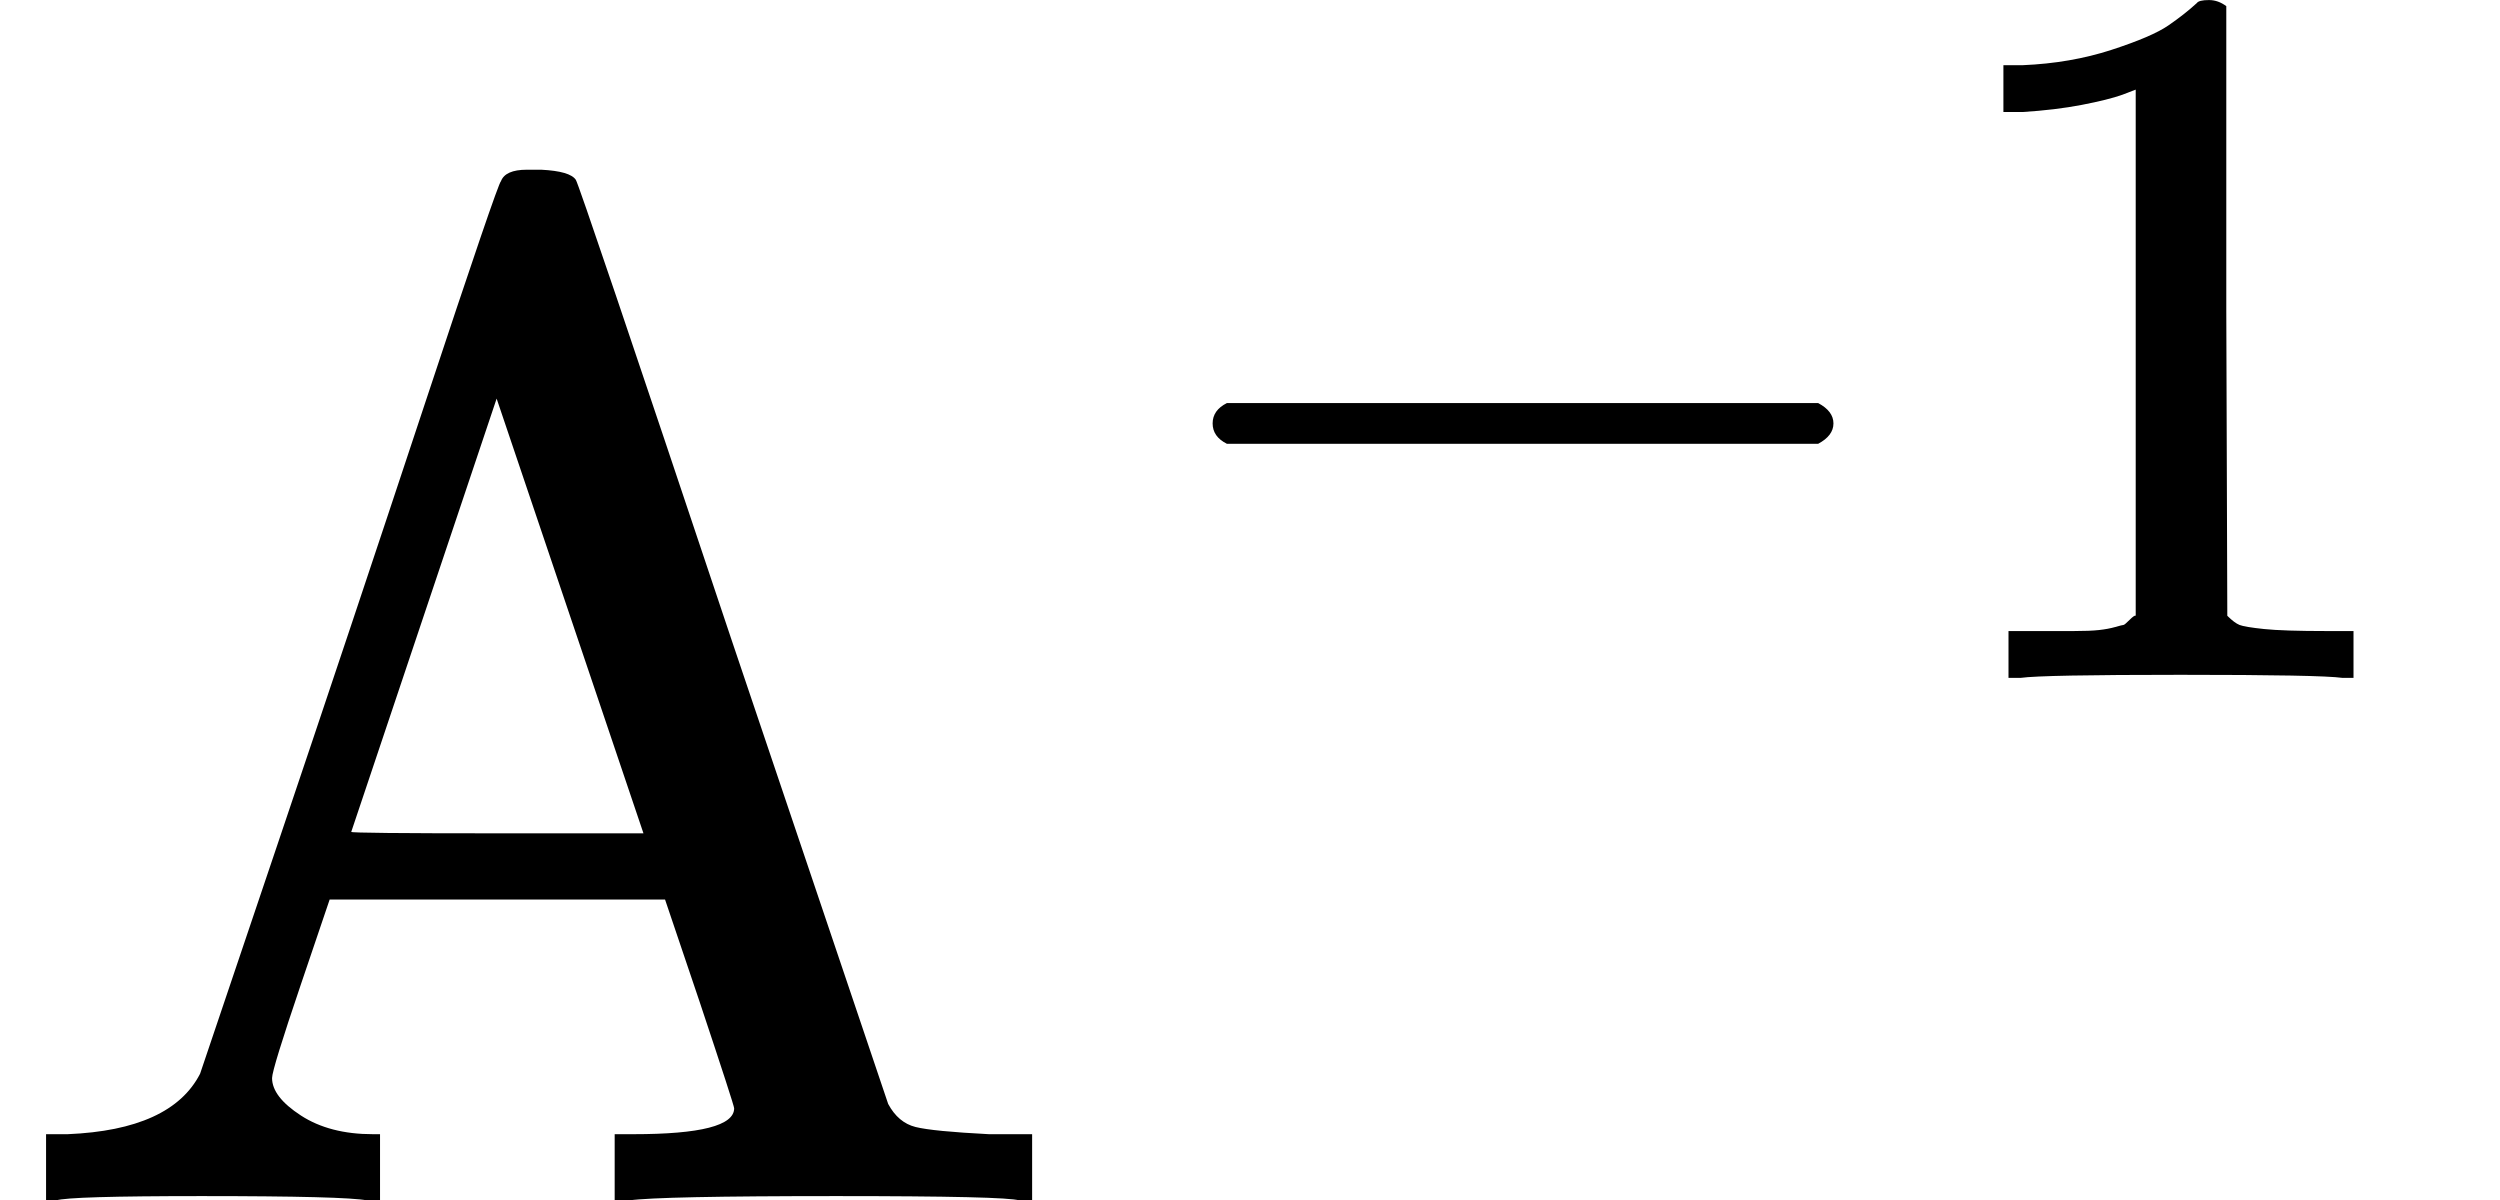 <svg version="1.1" style="vertical-align: 0;" xmlns="http://www.w3.org/2000/svg" width="1736.7px" height="833.9px"   viewBox="0 -833.9 1736.7 833.9" xmlns:xlink="http://www.w3.org/1999/xlink"><defs><path id="MJX-531-TEX-N-41" d="M255 0Q240 3 140 3Q48 3 39 0H32V46H47Q119 49 139 88Q140 91 192 245T295 553T348 708Q351 716 366 716H376Q396 715 400 709Q402 707 508 390L617 67Q624 54 636 51T687 46H717V0H708Q699 3 581 3Q458 3 437 0H427V46H440Q510 46 510 64Q510 66 486 138L462 209H229L209 150Q189 91 189 85Q189 72 209 59T259 46H264V0H255ZM447 255L345 557L244 256Q244 255 345 255H447Z"></path><path id="MJX-531-TEX-N-2212" d="M84 237T84 250T98 270H679Q694 262 694 250T679 230H98Q84 237 84 250Z"></path><path id="MJX-531-TEX-N-31" d="M213 578L200 573Q186 568 160 563T102 556H83V602H102Q149 604 189 617T245 641T273 663Q275 666 285 666Q294 666 302 660V361L303 61Q310 54 315 52T339 48T401 46H427V0H416Q395 3 257 3Q121 3 100 0H88V46H114Q136 46 152 46T177 47T193 50T201 52T207 57T213 61V578Z"></path></defs><g stroke="currentColor" fill="currentColor" stroke-width="0" transform="scale(1,-1)"><g ><g ><g  ><g ><use  xlink:href="#MJX-531-TEX-N-41"></use></g></g><g  transform="translate(783,363) scale(0.707)" ><g ><use  xlink:href="#MJX-531-TEX-N-2212"></use></g><g  transform="translate(778,0)"><use  xlink:href="#MJX-531-TEX-N-31"></use></g></g></g></g></g></svg>